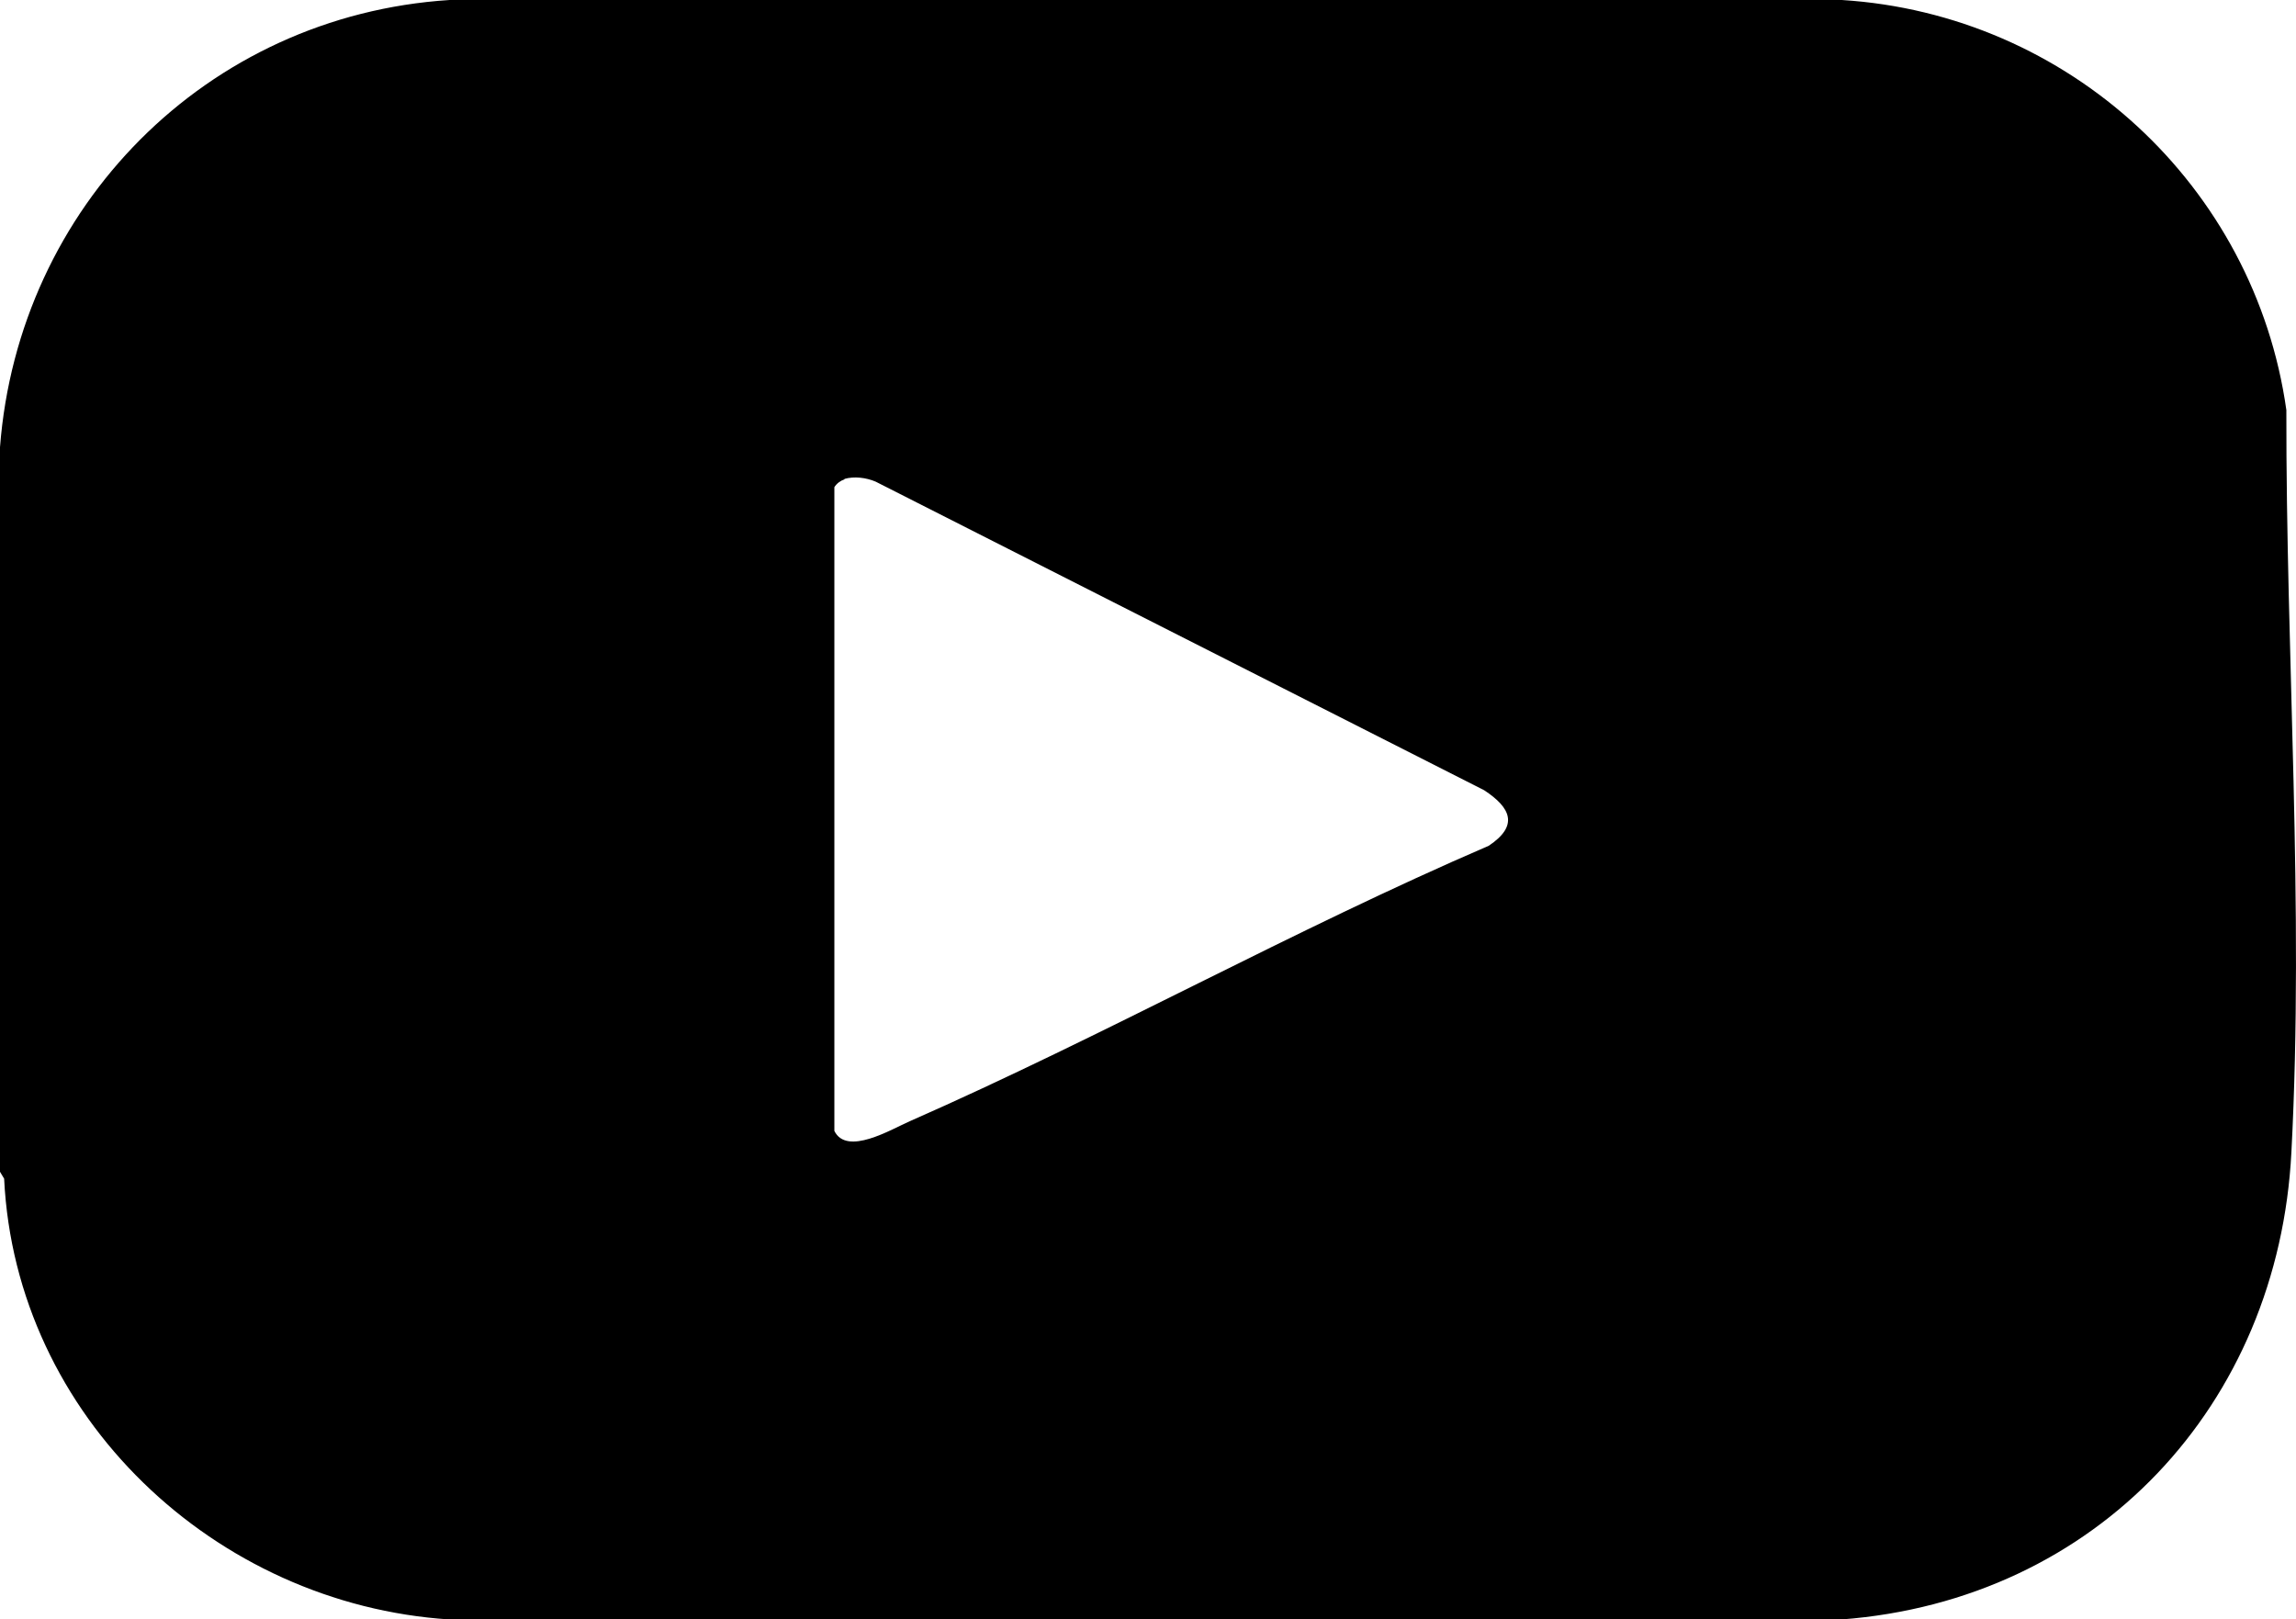 <?xml version="1.0" encoding="UTF-8"?>
<svg id="Layer_2" data-name="Layer 2" xmlns="http://www.w3.org/2000/svg" viewBox="0 0 50 35.26">
  <g id="Layer_1-2" data-name="Layer 1">
    <g id="Mx3Fay.tif">
      <path d="M0,25.52v-15.78C.4,4.51,4.49.34,9.79,0h30.32c4.93.31,8.99,4.04,9.68,8.93-.01,5.35.39,10.81.11,16.16-.28,5.51-4.24,9.76-9.8,10.18H9.79C4.68,34.94.34,30.85.09,25.67l-.09-.15ZM18.39,10.44c-.09.03-.17.09-.22.17v14.02c.27.55,1.23-.03,1.64-.21,4.25-1.87,8.34-4.16,12.61-6,.66-.44.48-.83-.1-1.21l-13.25-6.72c-.21-.09-.47-.12-.68-.06Z"/>
    </g>
  </g>
</svg>